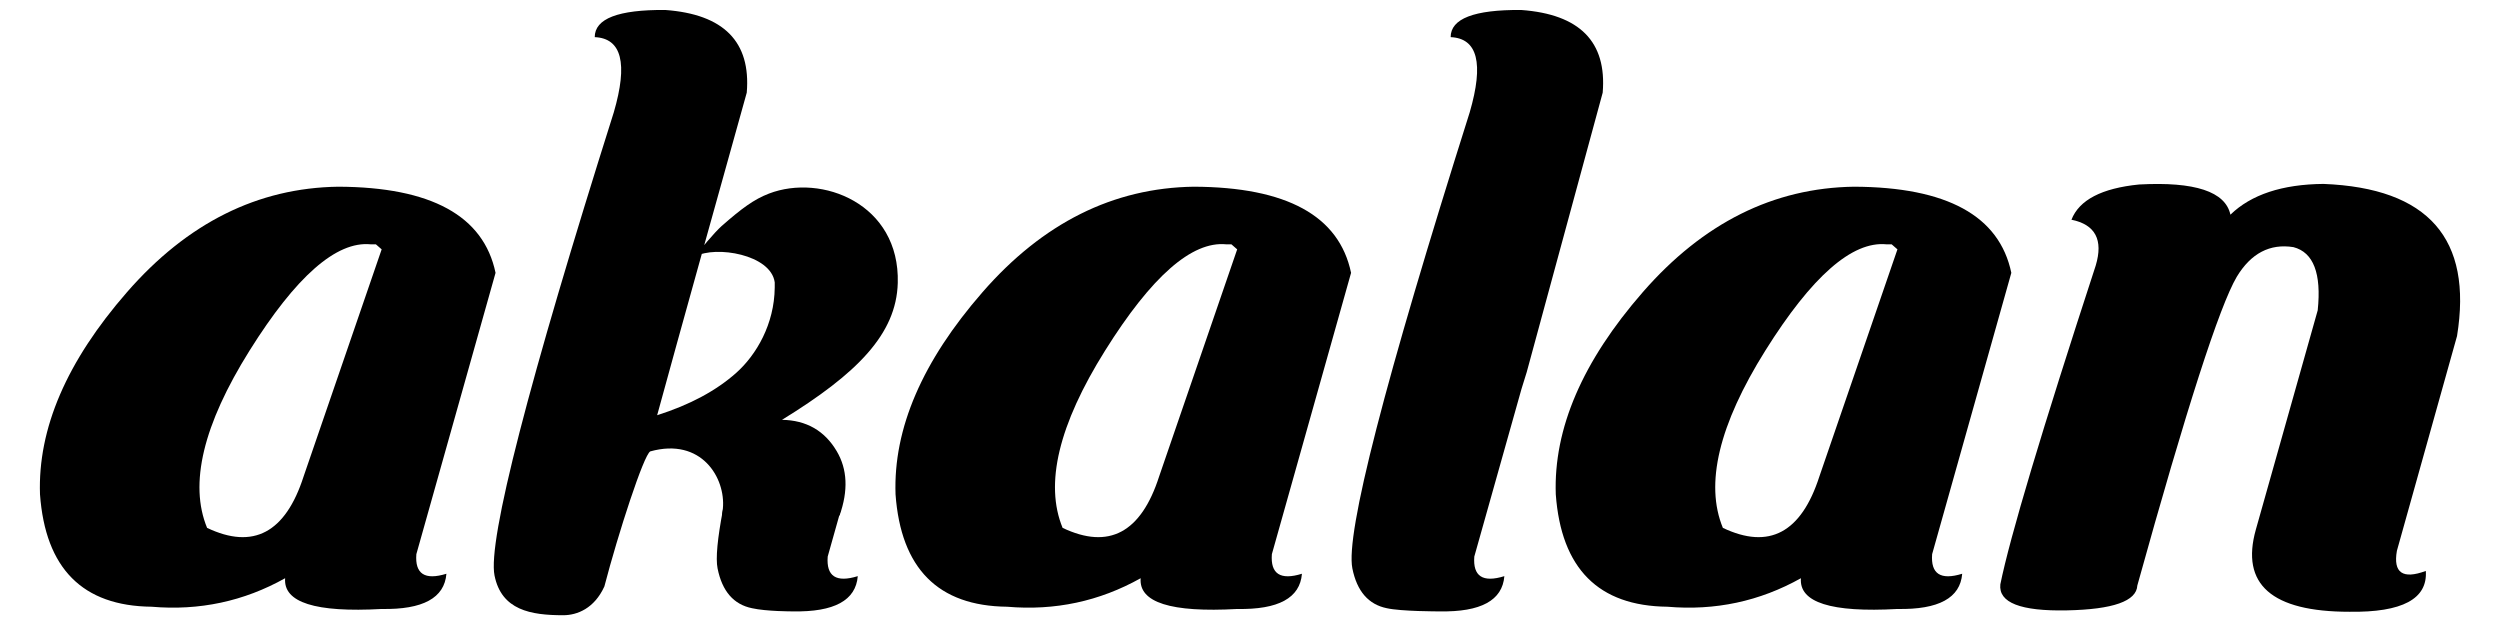 <?xml version="1.0" encoding="utf-8"?>
<!-- Generator: Adobe Illustrator 16.0.0, SVG Export Plug-In . SVG Version: 6.00 Build 0)  -->
<!DOCTYPE svg PUBLIC "-//W3C//DTD SVG 1.1//EN" "http://www.w3.org/Graphics/SVG/1.1/DTD/svg11.dtd">
<svg version="1.1" id="レイヤー_1" xmlns="http://www.w3.org/2000/svg" xmlns:xlink="http://www.w3.org/1999/xlink" x="0px"
	 y="0px" width="728.229px" height="182.115px" viewBox="0.135 424.848 728.229 182.115"
	 enable-background="new 0.135 424.848 728.229 182.115" xml:space="preserve">
<g>
	<path d="M98.682,479.233c27.051,0.111,42.325,8.475,45.802,25.092l-23.068,81.944c-0.452,5.757,2.463,7.657,8.757,5.705
		c-0.563,7.06-6.852,10.479-18.864,10.263c-19.308,1.081-28.681-1.899-28.118-8.959c-12.019,6.732-24.98,9.503-38.906,8.304
		c-20.095-0.215-30.928-11.127-32.5-32.741c-0.667-19.119,7.775-38.749,25.347-58.896C54.7,489.798,75.215,479.561,98.682,479.233z
		 M72.83,526.968c-13.525,21.614-17.652,38.834-12.373,51.645c13.467,6.412,22.839,1.415,28.118-14.985l22.734-66.146l-1.683-1.467
		h-1.513C98.118,495.038,86.362,505.36,72.83,526.968z"/>
	<path d="M210.703,572.986l-0.269,2.005h34.262c2.561-7.219,2.286-13.474-0.852-18.753c-3.537-5.953-8.843-8.979-15.916-9.098
		c21.896-13.466,33.299-24.967,33.718-39.848c0.655-23.108-22.17-31.95-37.517-26.055c-4.362,1.676-7.964,4.329-13.833,9.497
		c-1.919,1.689-6.832,7.48-7.545,8.803c5.816-3.189,21.955-0.589,23.056,7.572v1.513c-0.112,10.67-5.345,19.577-11.174,24.797
		c-5.843,5.221-13.533,9.347-23.076,12.379c4.055-15.051,26.101-93.965,26.101-93.965c1.238-14.816-6.681-22.839-23.743-24.077
		c-13.695-0.111-20.54,2.524-20.54,7.911c7.854,0.338,9.708,7.637,5.554,21.893c-24.811,78.465-36.763,124.819-34.746,134.924
		c2.023,10.101,10.57,11.574,20.003,11.574c4.087,0,9.071-1.978,11.993-8.378c4.041-15.489,11.462-38.335,13.368-39.344
		C204.48,552.185,211.554,564.092,210.703,572.986z"/>
	<path d="M347.887,479.233c27.057,0.111,42.324,8.475,45.803,25.092L370.62,586.27c-0.445,5.757,2.47,7.657,8.758,5.705
		c-0.563,7.06-6.845,10.479-18.863,10.263c-19.308,1.081-28.681-1.899-28.118-8.959c-12.019,6.732-24.98,9.503-38.899,8.304
		c-20.101-0.215-30.935-11.127-32.5-32.741c-0.674-19.119,7.769-38.749,25.342-58.896
		C303.906,489.798,324.42,479.561,347.887,479.233z M322.042,526.968c-13.532,21.614-17.658,38.834-12.379,51.645
		c13.473,6.412,22.846,1.415,28.119-14.985l22.733-66.146l-1.683-1.467h-1.513C347.324,495.038,335.567,505.36,322.042,526.968z"/>
	<path d="M540.213,479.233c27.051,0.111,42.325,8.475,45.803,25.092l-23.068,81.944c-0.445,5.757,2.463,7.657,8.758,5.705
		c-0.563,7.06-6.852,10.479-18.863,10.263c-19.309,1.081-28.682-1.899-28.118-8.959c-12.02,6.732-24.98,9.503-38.899,8.304
		c-20.102-0.215-30.928-11.127-32.506-32.741c-0.669-19.119,7.774-38.749,25.348-58.896
		C496.239,489.798,516.746,479.561,540.213,479.233z M514.362,526.968c-13.524,21.614-17.651,38.834-12.372,51.645
		c13.473,6.412,22.839,1.415,28.118-14.985l22.734-66.146l-1.684-1.467h-1.513C539.651,495.038,527.894,505.36,514.362,526.968z"/>
	<path d="M443.244,427.756c-13.702-0.111-20.547,2.524-20.547,7.911c7.854,0.338,9.707,7.637,5.555,21.893
		c-24.811,78.465-36.2,122.755-34.184,132.862c1.344,6.687,4.717,10.512,10.041,11.594c4.134,0.929,15.084,0.936,15.379,0.923
		c12.013,0.216,18.293-3.202,18.856-10.264c-6.288,1.952-9.201,0.053-8.756-5.705l13.747-48.828c0.963-3.059,1.52-4.893,1.52-4.893
		l3.897-14.331l0.144-0.517h-0.007l18.098-66.568C468.219,437.017,460.307,428.994,443.244,427.756z"/>
	<path d="M241.238,586.97l3.883-13.793h-34.366c-1.645,8.579-2.181,14.337-1.598,17.245c1.336,6.687,4.716,10.512,10.034,11.594
		c4.133,0.929,11.646,0.936,11.941,0.923c12.012,0.216,18.3-3.202,18.863-10.264C243.7,594.627,240.793,592.728,241.238,586.97z"/>
	<path d="M649.837,487.381c6.059-5.868,15.097-8.849,27.109-8.96c30.542,1.198,43.503,15.961,38.899,44.316l-17.515,62.556
		c-1.12,6.406,1.684,8.365,8.423,5.862c0.563,8.147-6.845,12.111-22.229,11.895c-22.676,0-31.767-7.984-27.279-23.945l18.019-63.868
		c1.119-10.748-1.238-16.885-7.075-18.404c-6.844-1.087-12.353,1.788-16.498,8.632c-5.056,8.58-14.711,38.559-28.97,89.928
		c-0.223,4.565-7.067,6.977-20.54,7.252c-13.473,0.268-19.931-2.254-19.367-7.579c2.803-13.787,12.064-44.741,27.784-92.862
		c2.252-7.493-0.105-11.94-7.067-13.354c2.246-5.758,8.81-9.176,19.701-10.264C639.508,477.713,648.376,480.648,649.837,487.381z"/>
</g>
</svg>
